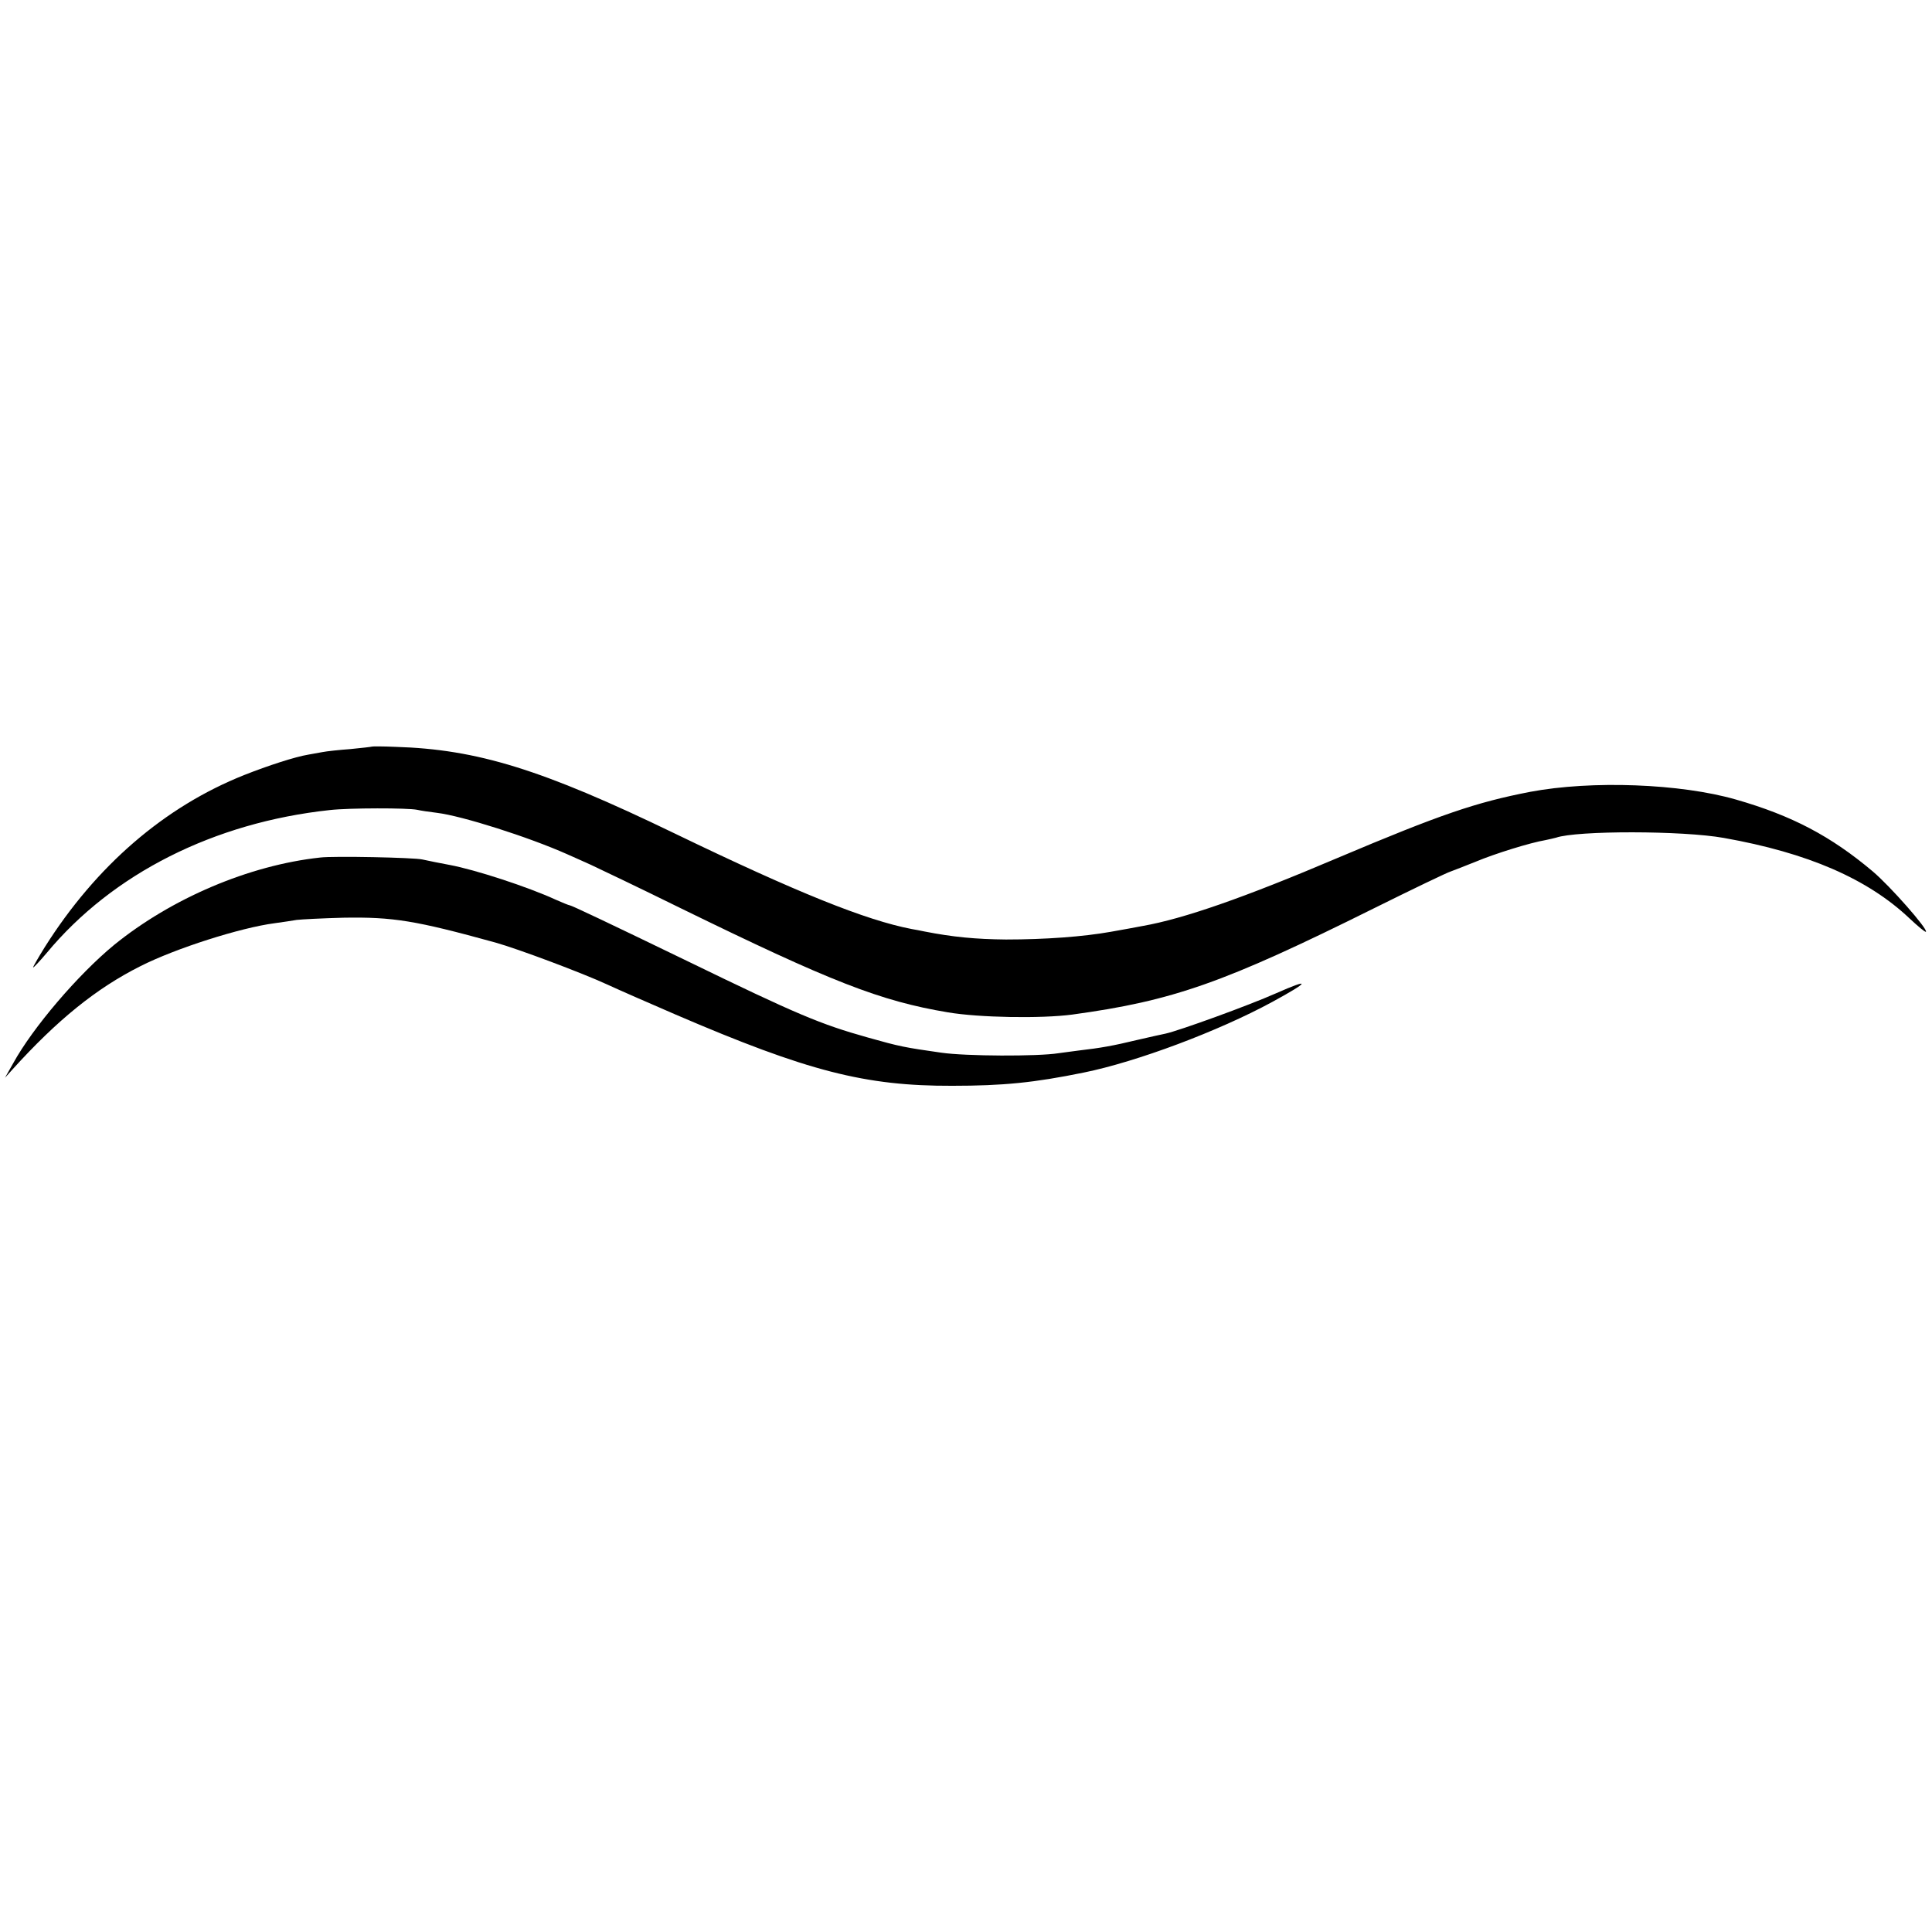 <?xml version="1.0" standalone="no"?>
<!DOCTYPE svg PUBLIC "-//W3C//DTD SVG 20010904//EN"
 "http://www.w3.org/TR/2001/REC-SVG-20010904/DTD/svg10.dtd">
<svg version="1.0" xmlns="http://www.w3.org/2000/svg"
 width="700pt" height="700pt" viewBox="0 0 700 700"
 preserveAspectRatio="xMidYMid meet">
<g transform="translate(0,700) scale(0.1,-0.1)"
fill="#000000" stroke="none">
<path d="M1348 4295 c-2 -1 -37 -5 -78 -9 -41 -3 -87 -8 -102 -11 -16 -3 -38
-7 -50 -9 -49 -8 -147 -40 -233 -74 -289 -115 -537 -329 -723 -624 -23 -37
-42 -70 -42 -73 0 -3 22 20 49 52 239 288 607 473 1026 518 71 8 282 8 316 1
13 -3 46 -8 72 -11 91 -11 333 -88 472 -150 17 -7 55 -25 85 -38 30 -14 177
-84 325 -157 546 -267 724 -337 970 -378 112 -19 337 -23 450 -8 366 50 550
115 1093 385 141 70 266 130 277 133 11 4 52 20 92 36 69 29 198 69 252 78 14
3 32 7 39 9 75 26 458 26 608 -1 304 -54 521 -148 673 -292 30 -28 56 -50 59
-48 8 9 -130 166 -193 219 -152 128 -293 202 -495 260 -201 58 -523 70 -746
28 -196 -38 -323 -81 -699 -240 -336 -143 -557 -220 -705 -246 -19 -4 -71 -13
-115 -21 -101 -18 -239 -28 -380 -28 -110 1 -193 9 -295 29 -14 3 -35 7 -47 9
-166 32 -415 132 -858 346 -482 233 -716 305 -1012 314 -46 2 -84 2 -85 1z"/>
<path d="M1160 3893 c-258 -28 -539 -148 -747 -317 -131 -108 -294 -299 -365
-428 l-30 -53 27 30 c163 180 304 294 463 374 128 65 364 140 487 156 28 4 64
9 80 12 17 2 93 6 170 8 179 3 260 -10 550 -90 82 -23 314 -110 405 -152 41
-19 153 -68 248 -109 479 -206 687 -259 1002 -258 184 0 296 11 477 48 192 39
488 150 683 256 136 74 142 88 13 31 -99 -44 -350 -135 -400 -146 -10 -2 -56
-12 -103 -23 -87 -21 -132 -29 -210 -38 -25 -3 -58 -8 -75 -10 -75 -12 -336
-11 -425 2 -133 19 -149 22 -266 55 -171 48 -255 83 -654 277 -281 136 -420
202 -426 202 -3 0 -25 9 -50 20 -102 47 -293 109 -384 126 -38 7 -72 14 -100
20 -30 7 -321 13 -370 7z"/>
</g>
</svg>
